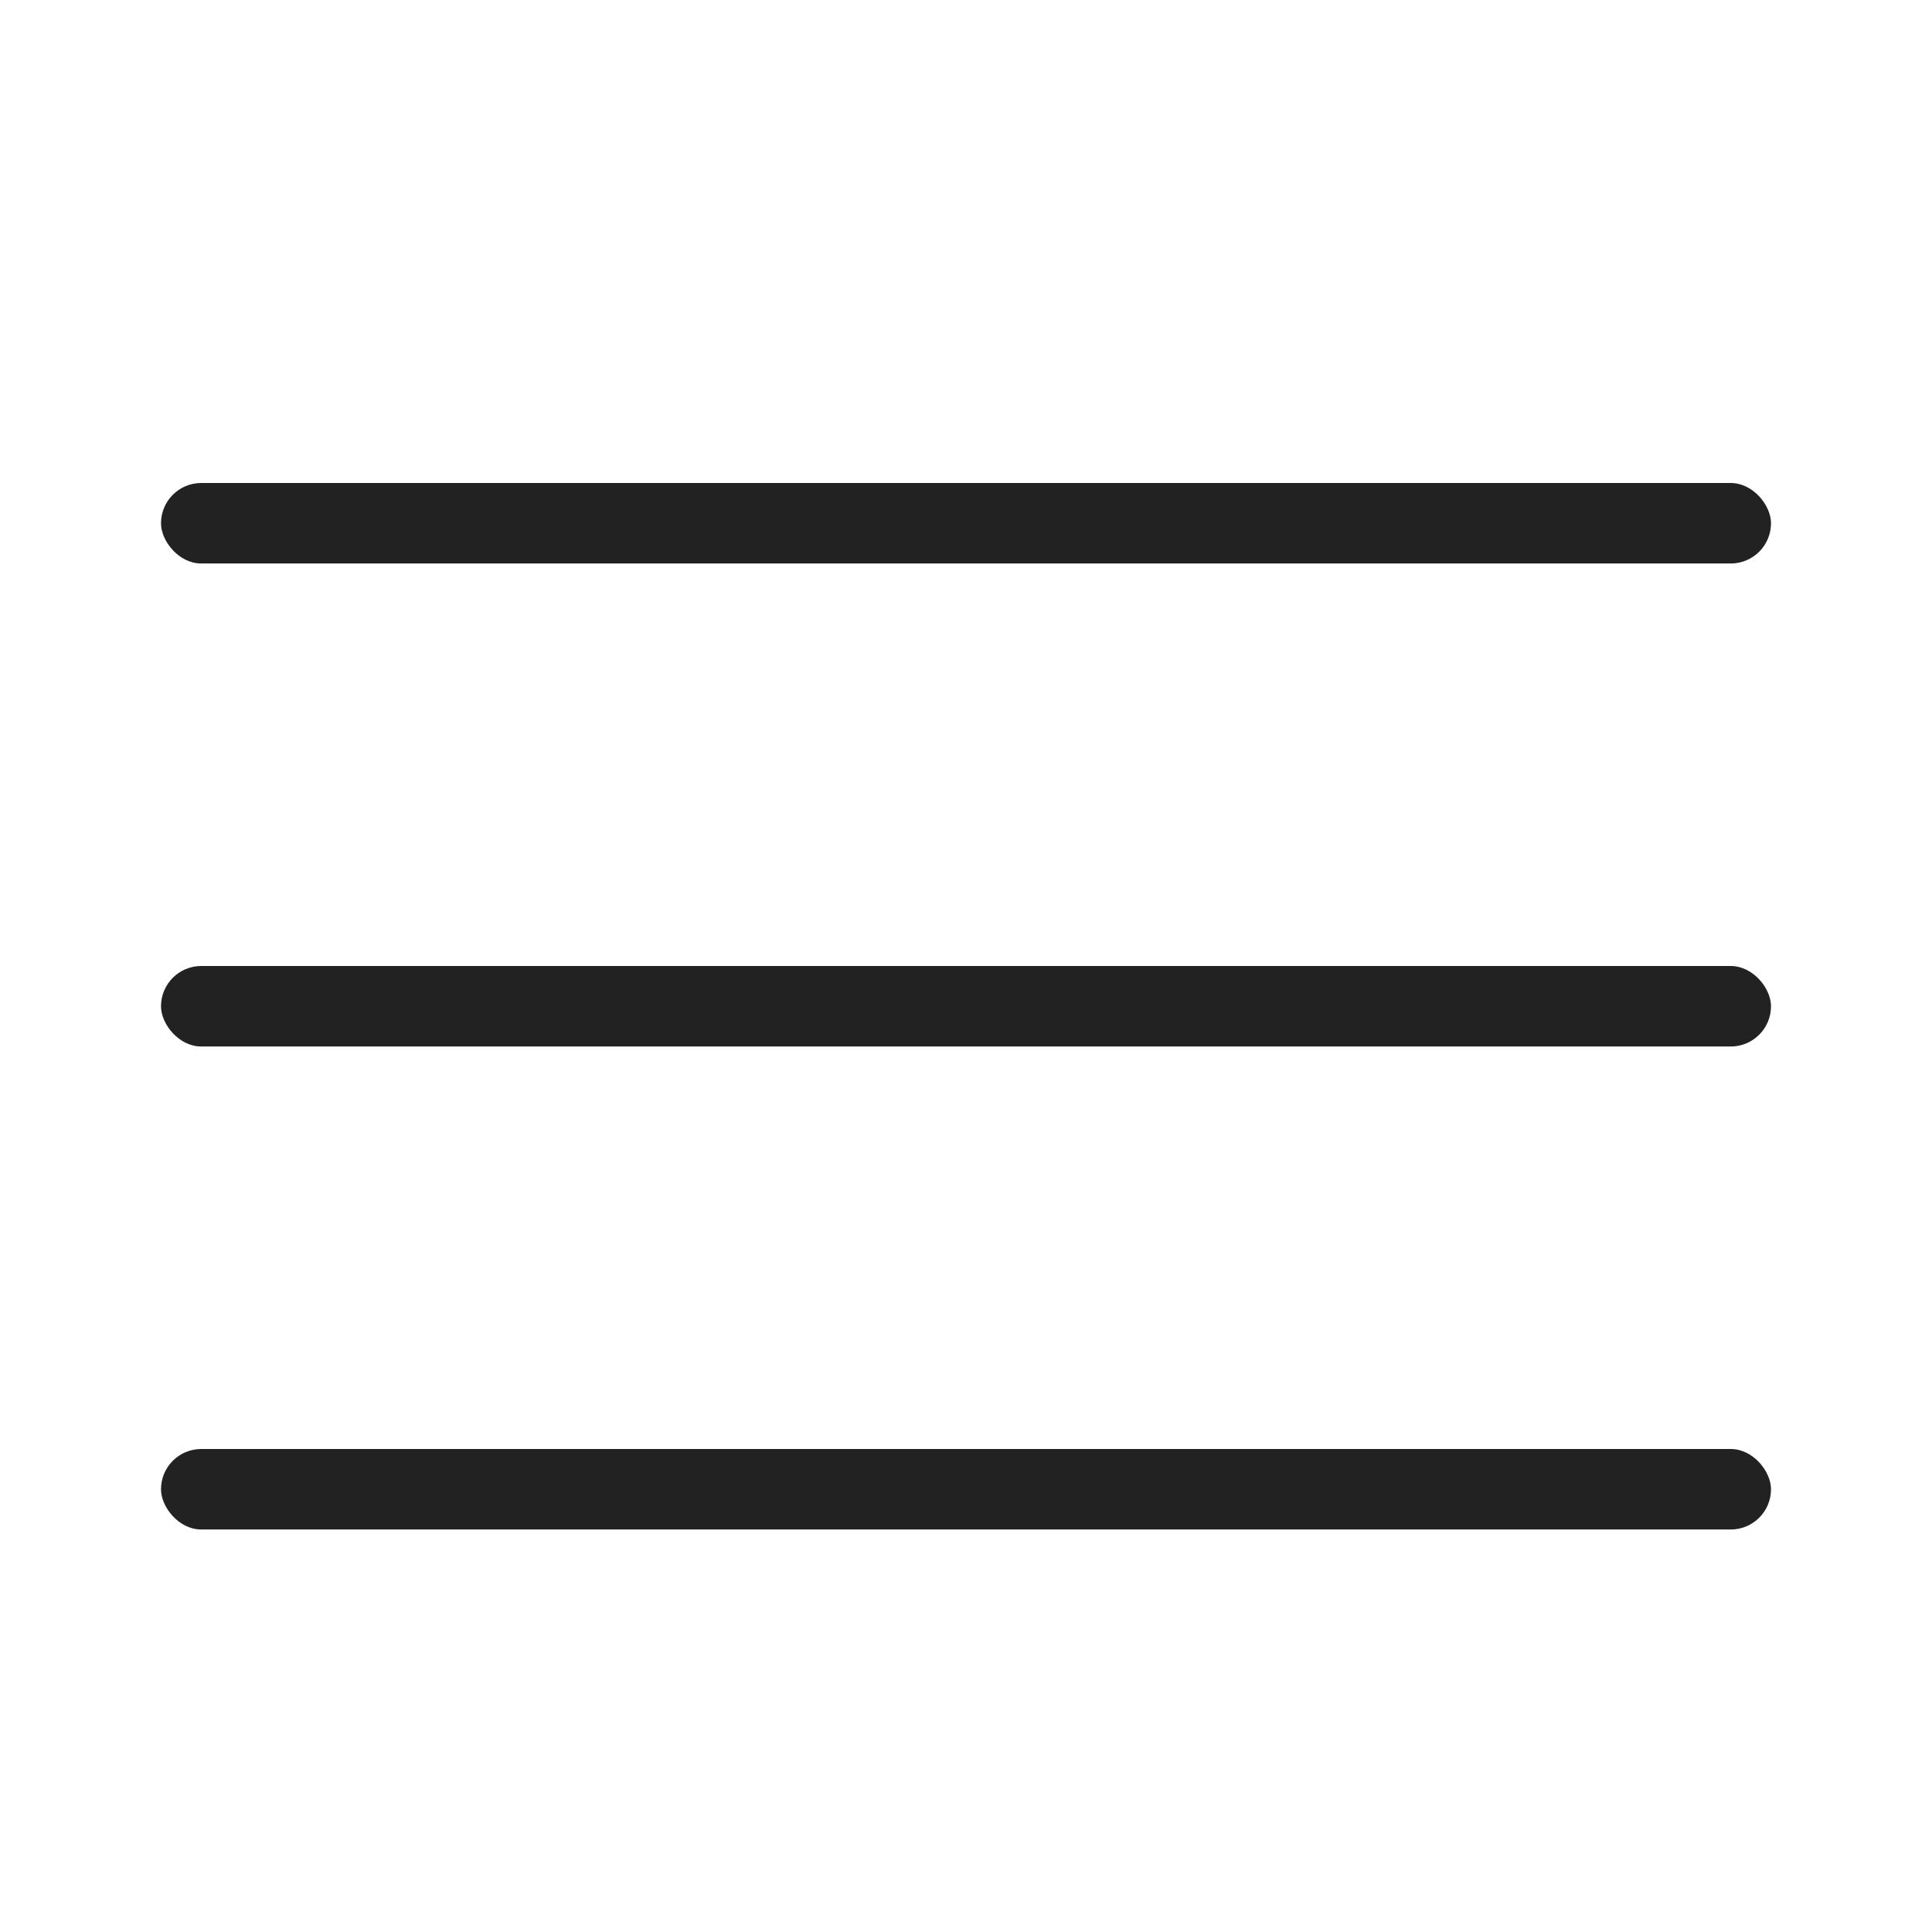 <svg width="24" height="24" viewBox="0 0 24 24" fill="none" xmlns="http://www.w3.org/2000/svg">
<rect x="2" y="6" width="20" height="1" rx="0.5" fill="#222222"/>
<rect x="2" y="12" width="20" height="1" rx="0.5" fill="#222222"/>
<rect x="2" y="18" width="20" height="1" rx="0.5" fill="#222222"/>
</svg>
